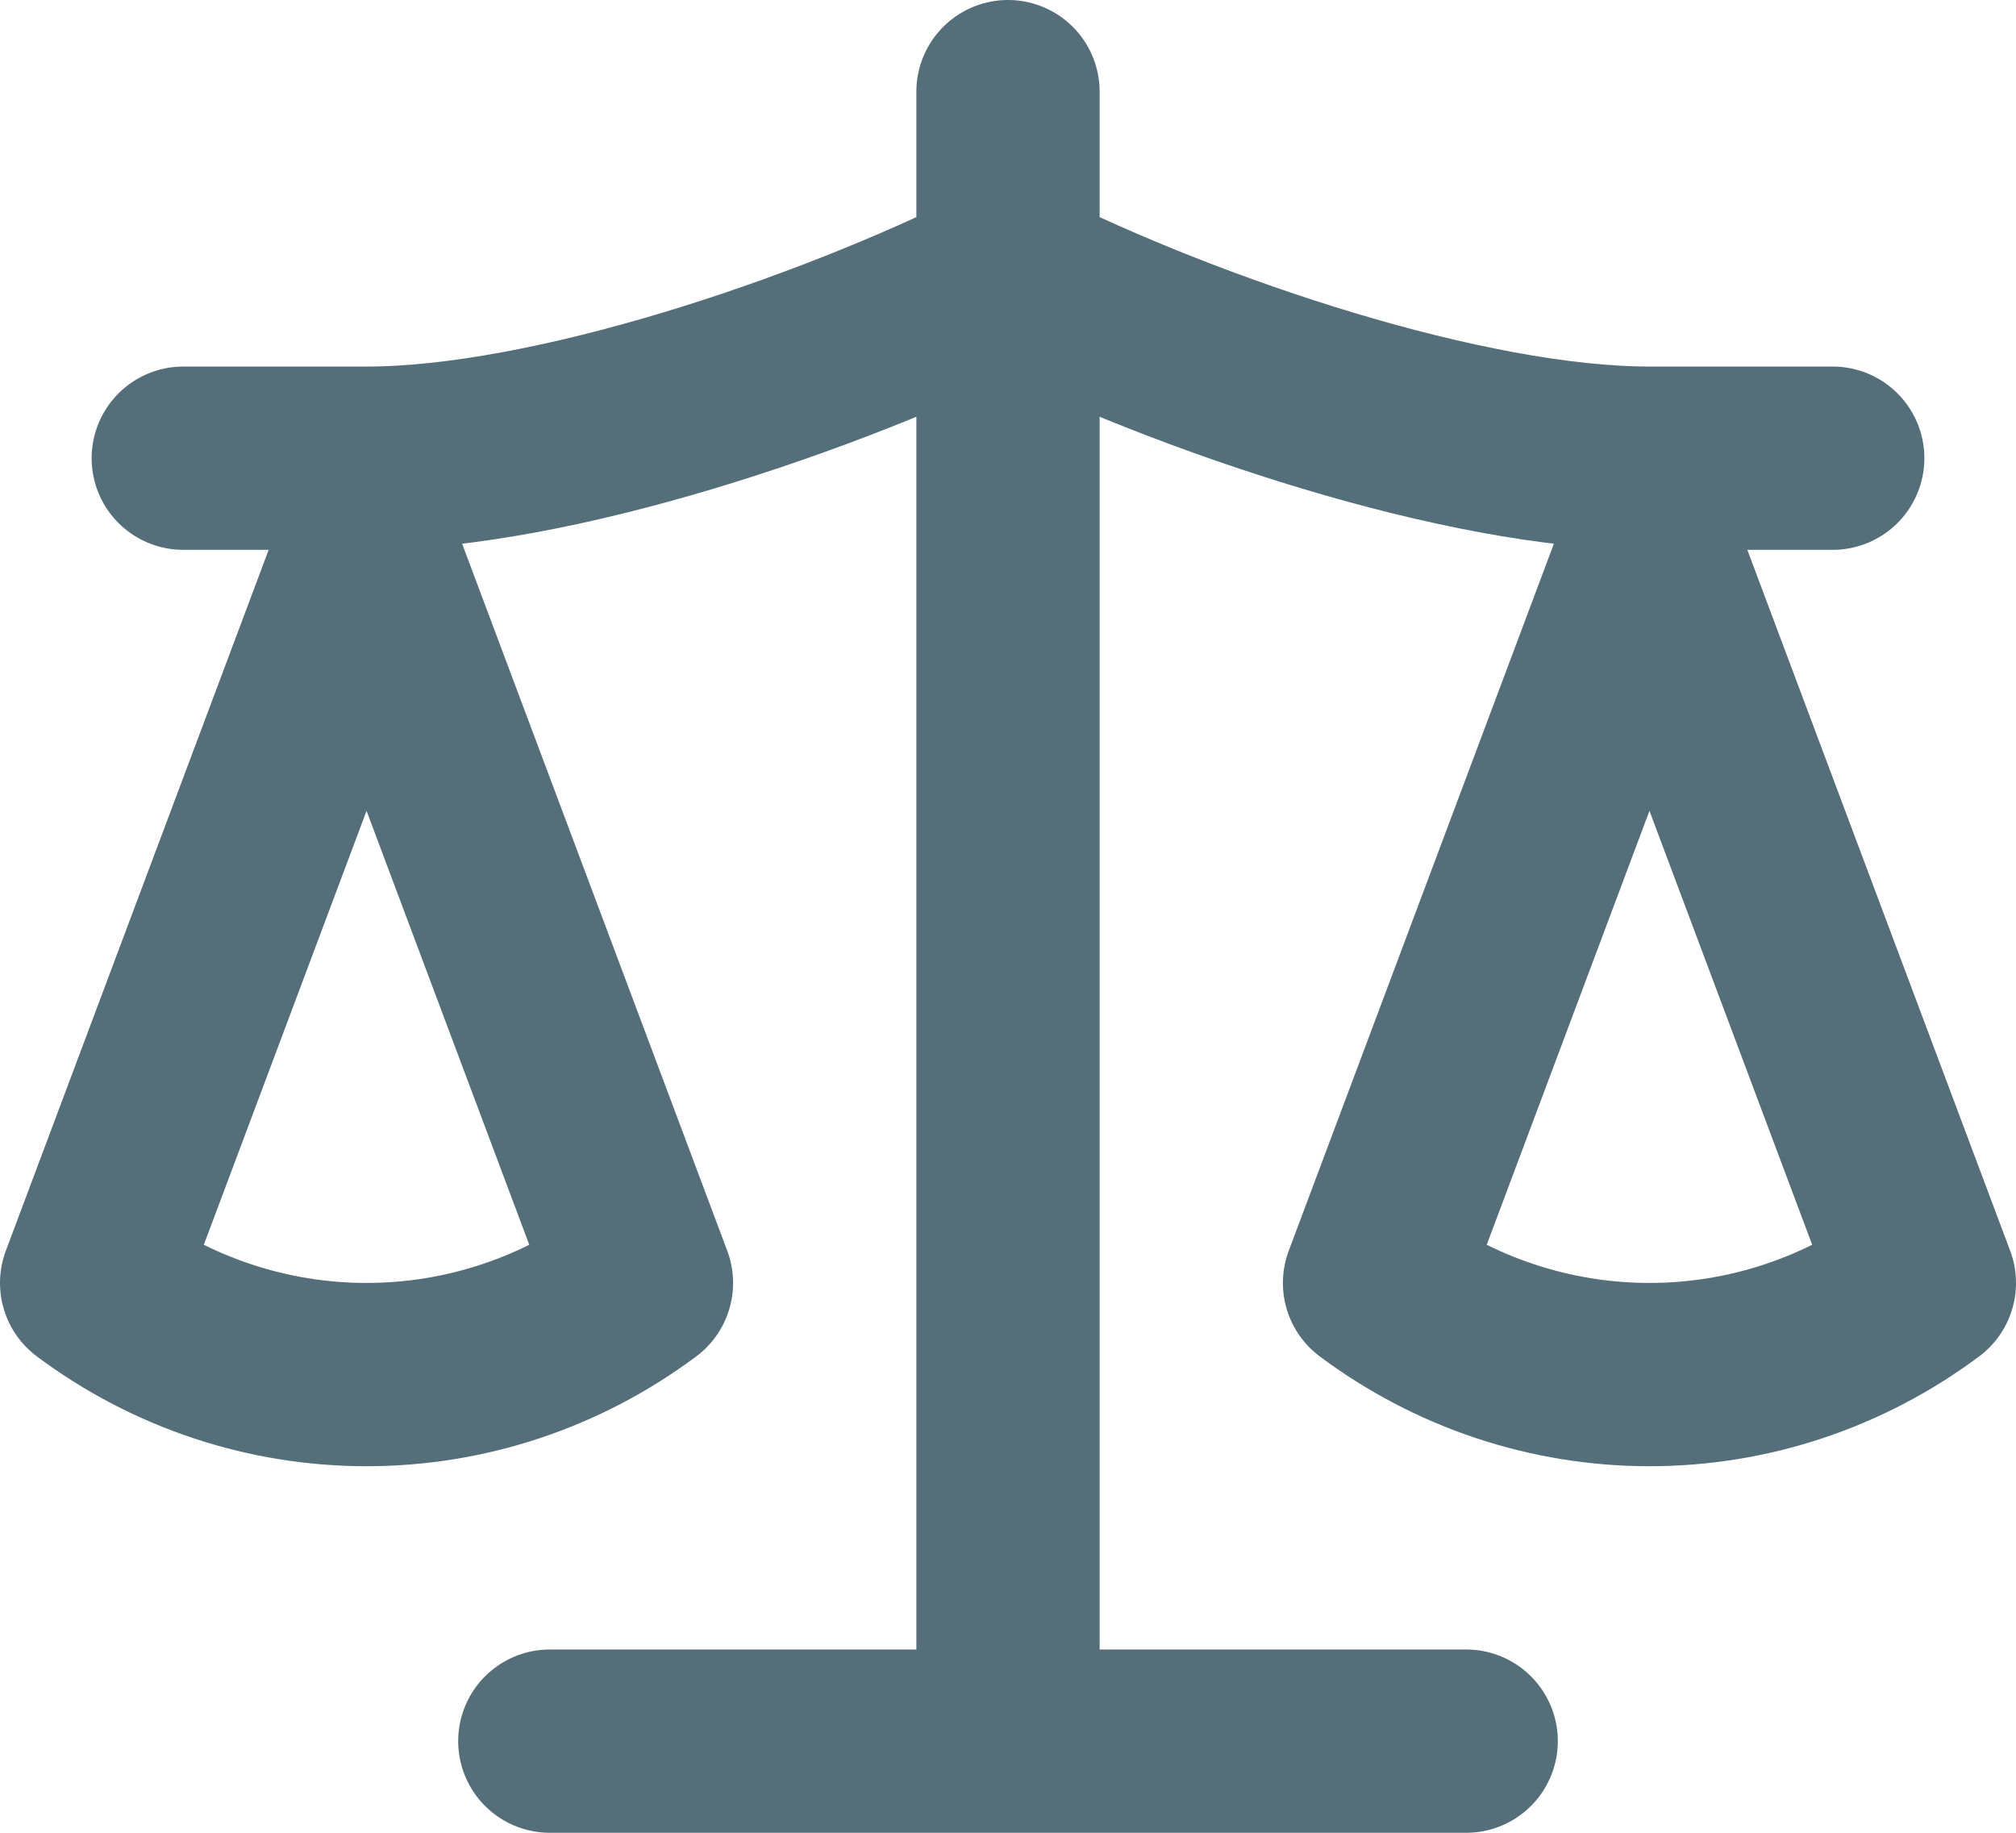 <svg width="22" height="20" viewBox="0 0 22 20" fill="none" xmlns="http://www.w3.org/2000/svg">
<path d="M6 19H16M11 1V19M2 5H4C6 5 9 4 11 3C13 4 16 5 18 5H20M15 14L18 6L21 14C20.13 14.65 19.08 15 18 15C16.92 15 15.87 14.65 15 14ZM1 14L4 6L7 14C6.13 14.65 5.08 15 4 15C2.92 15 1.87 14.65 1 14Z" stroke="#546E7A" stroke-width="2" stroke-linecap="round" stroke-linejoin="round"/>
</svg>
